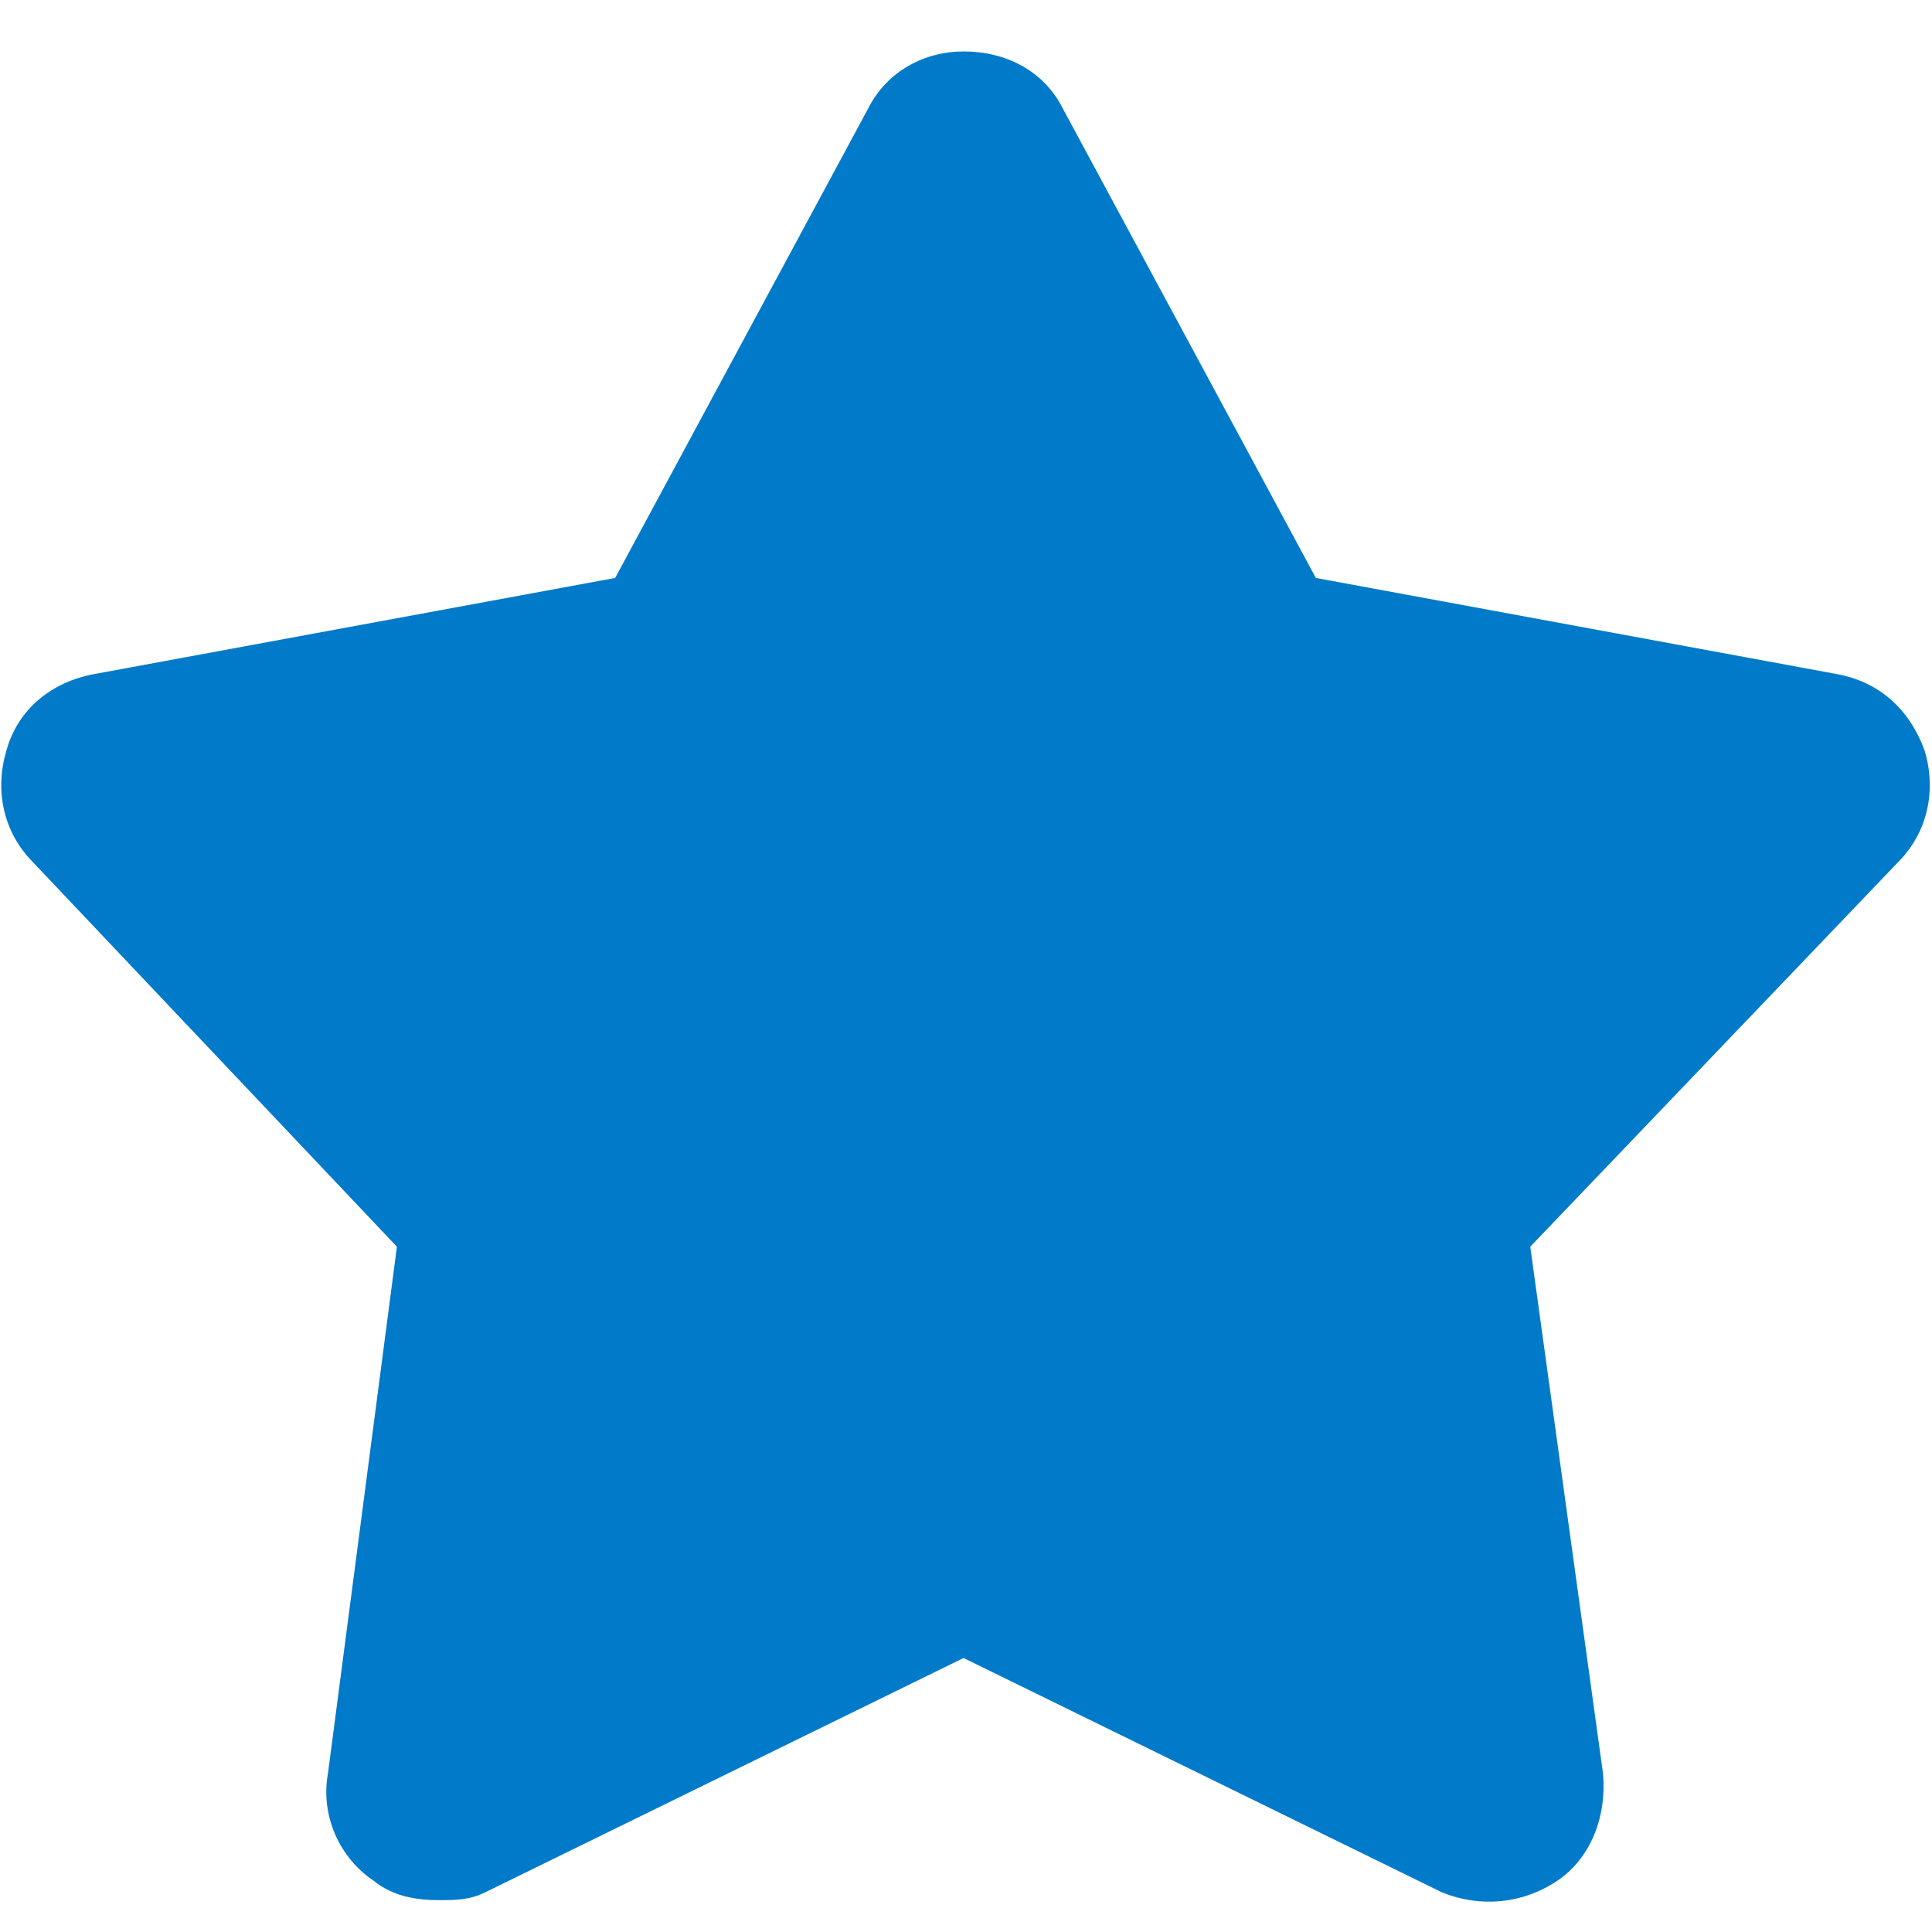 <svg width="50" height="50" viewBox="0 0 34 33" class="" aria-hidden="true" xmlns="http://www.w3.org/2000/svg" xmlns:xlink="http://www.w3.org/1999/xlink"><path fill="#007AC9" d="M33.4,14.676 L26.93,21.44 L28.21,30.707 C28.278,31.451 28.007,32.195 27.402,32.601 C26.796,33.006 26.054,33.075 25.38,32.804 L16.957,28.678 L8.534,32.804 C8.264,32.939 7.995,32.939 7.725,32.939 C7.321,32.939 6.916,32.872 6.58,32.601 C5.973,32.195 5.637,31.451 5.772,30.707 L6.985,21.44 L0.583,14.676 C0.045,14.136 -0.09,13.392 0.111,12.715 C0.314,11.97 0.921,11.497 1.661,11.362 L10.826,9.671 L15.273,1.419 C15.61,0.743 16.283,0.405 16.957,0.405 C17.698,0.405 18.372,0.743 18.709,1.419 L23.157,9.671 L32.322,11.362 C33.063,11.497 33.602,11.97 33.872,12.715 C34.074,13.391 33.939,14.135 33.4,14.676 Z"></path></svg>